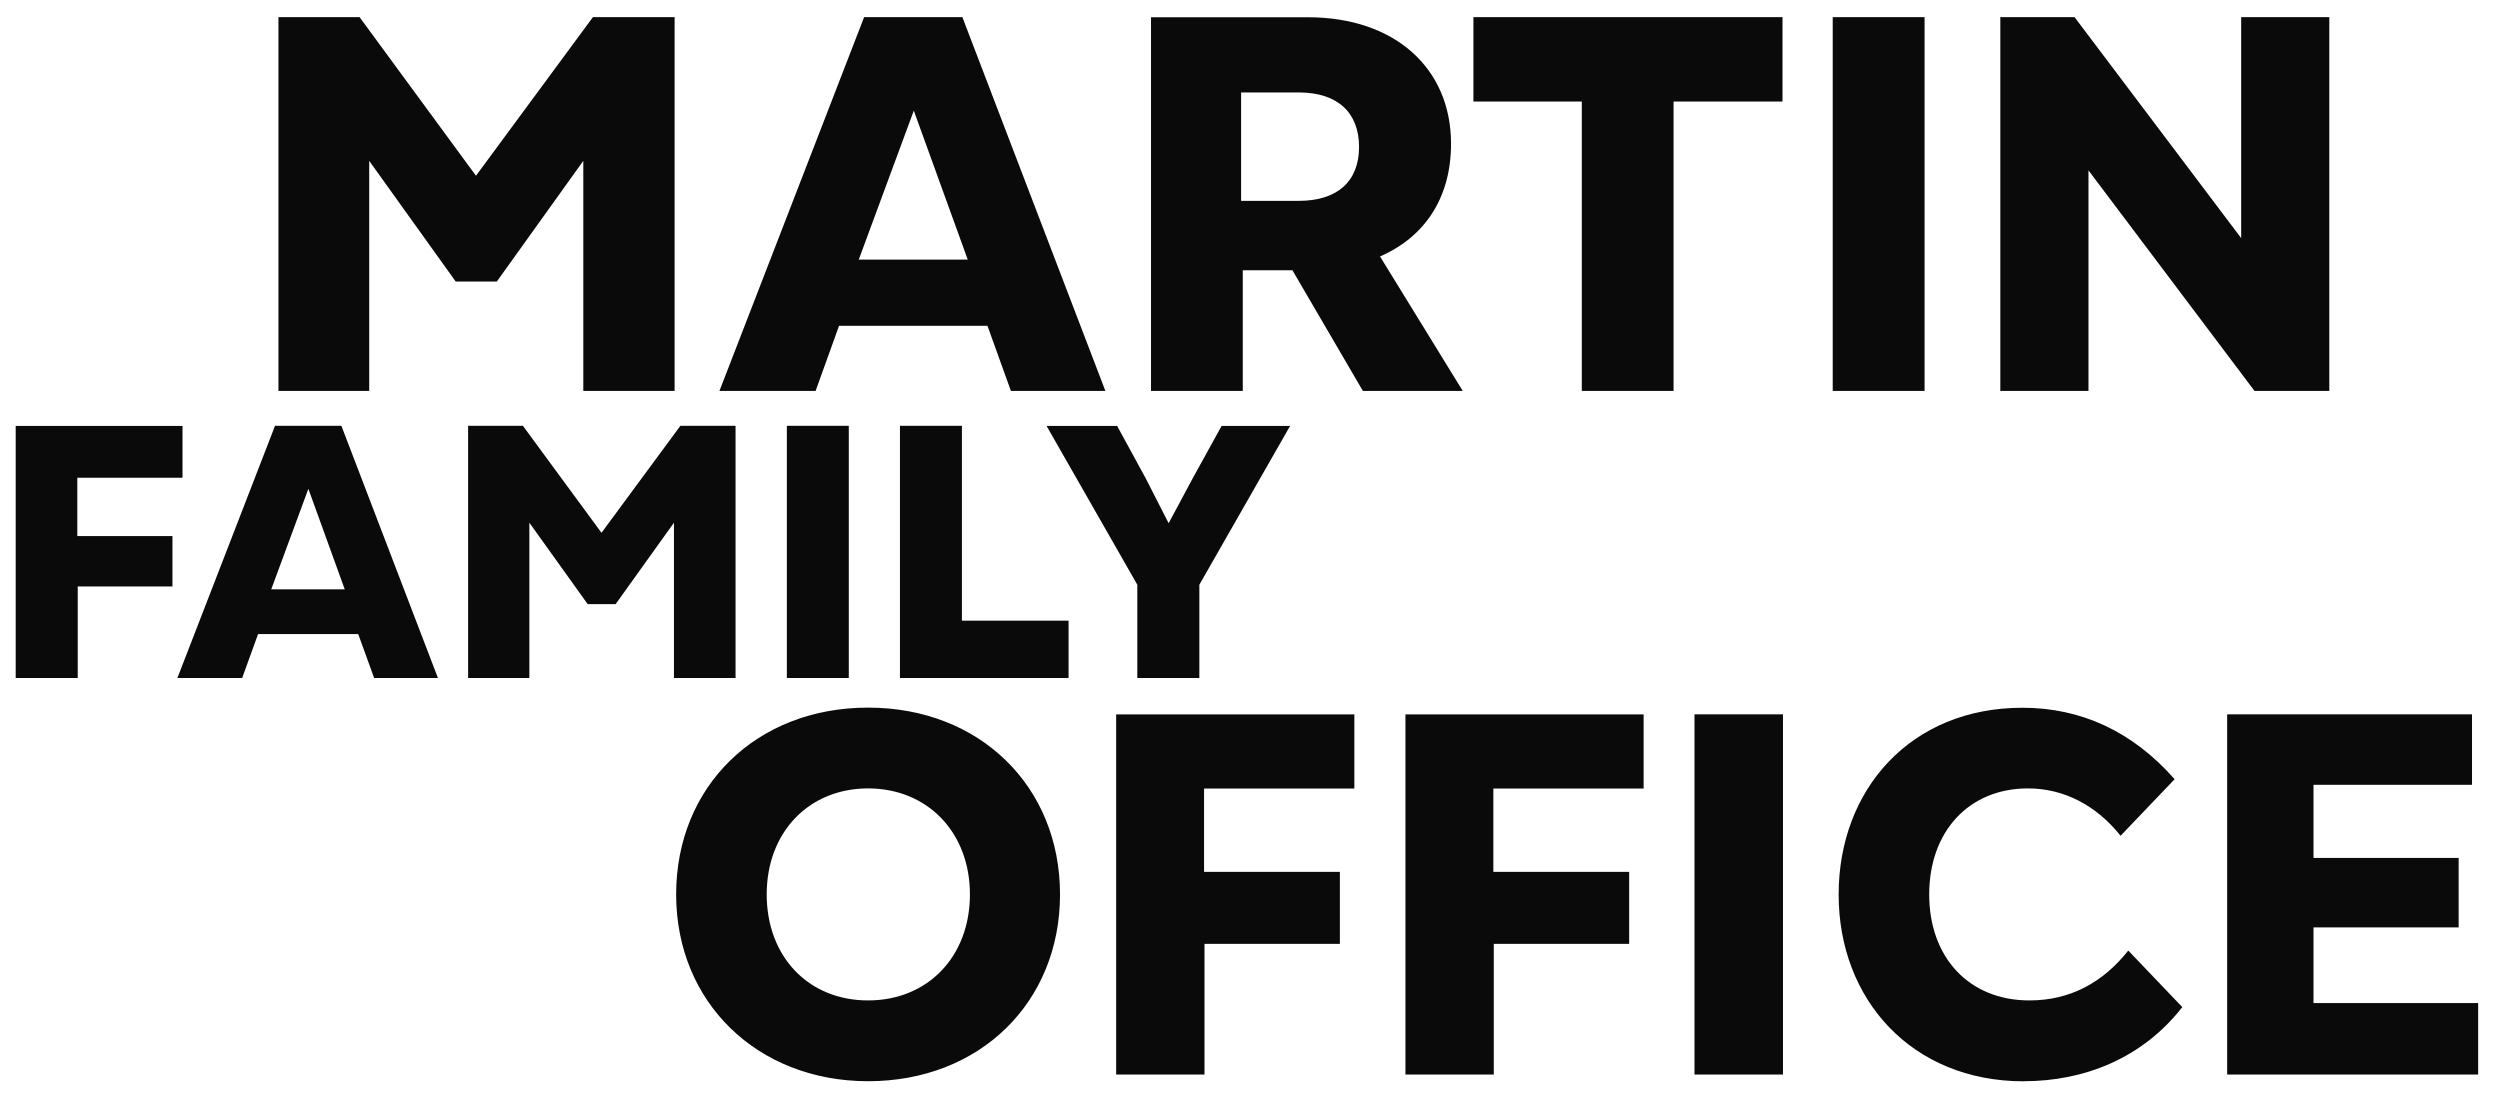 <svg xmlns="http://www.w3.org/2000/svg" xmlns:xlink="http://www.w3.org/1999/xlink" width="400" zoomAndPan="magnify" viewBox="0 0 300 131.25" height="175" preserveAspectRatio="xMidYMid meet" version="1.0"><path fill="#0a0a0a" d="M 267.242 128.941 L 297.379 128.941 L 297.379 120.367 L 277.621 120.367 L 277.621 111.289 L 295.039 111.289 L 295.039 102.949 L 277.621 102.949 L 277.621 94.176 L 296.641 94.176 L 296.641 85.719 L 267.258 85.719 L 267.258 128.941 Z M 242.855 129.746 C 250.078 129.746 257.062 127.023 261.875 120.852 L 255.391 114.066 C 252.367 117.895 248.418 120.051 243.539 120.051 C 236.25 120.051 231.504 114.867 231.504 107.328 C 231.504 99.793 236.25 94.609 243.355 94.609 C 247.684 94.609 251.562 96.648 254.469 100.293 L 260.957 93.504 C 255.891 87.758 249.723 84.93 242.684 84.93 C 229.281 84.93 220.637 94.742 220.637 107.344 C 220.637 119.945 229.41 129.758 242.867 129.758 M 203.34 128.941 L 213.957 128.941 L 213.957 85.719 L 203.34 85.719 Z M 168.641 128.941 L 179.254 128.941 L 179.254 113.262 L 195.5 113.262 L 195.5 104.621 L 179.203 104.621 L 179.203 94.621 L 197.234 94.621 L 197.234 85.73 L 168.652 85.73 L 168.652 128.957 Z M 133.926 128.941 L 144.539 128.941 L 144.539 113.262 L 160.785 113.262 L 160.785 104.621 L 144.488 104.621 L 144.488 94.621 L 162.523 94.621 L 162.523 85.73 L 133.938 85.73 L 133.938 128.957 Z M 92.004 107.328 C 92.004 99.859 97.066 94.609 104.172 94.609 C 111.273 94.609 116.391 99.859 116.391 107.328 C 116.391 114.801 111.324 120.051 104.172 120.051 C 97.016 120.051 92.004 114.801 92.004 107.328 M 104.172 129.746 C 117.574 129.746 127.203 120.301 127.203 107.328 C 127.203 94.359 117.574 84.914 104.172 84.914 C 90.766 84.914 81.137 94.359 81.137 107.328 C 81.137 120.301 90.898 129.746 104.172 129.746 " fill-opacity="1" fill-rule="nonzero"/><path fill="#0a0a0a" d="M 136.488 81.363 L 143.922 81.363 L 143.922 70.168 L 154.812 51.109 L 146.594 51.109 L 143.133 57.383 L 140.238 62.789 L 137.477 57.383 L 134.055 51.109 L 125.586 51.109 L 136.477 70.168 L 136.477 81.363 Z M 107.996 81.363 L 128.23 81.363 L 128.23 74.484 L 115.43 74.484 L 115.43 51.094 L 107.996 51.094 Z M 94.422 81.363 L 101.855 81.363 L 101.855 51.094 L 94.422 51.094 Z M 70.547 72.496 L 73.875 72.496 L 80.875 62.723 L 80.875 81.363 L 88.266 81.363 L 88.266 51.094 L 81.648 51.094 L 72.18 63.934 L 62.746 51.094 L 56.172 51.094 L 56.172 81.363 L 63.523 81.363 L 63.523 62.723 L 70.523 72.496 Z M 32.547 70.723 L 37.004 58.66 L 41.371 70.723 Z M 21.273 81.363 L 29.059 81.363 L 30.969 76.09 L 42.988 76.09 L 44.898 81.363 L 52.555 81.363 L 40.965 51.094 L 33.004 51.094 L 21.285 81.363 Z M 1.895 81.363 L 9.328 81.363 L 9.328 70.379 L 20.695 70.379 L 20.695 64.328 L 9.277 64.328 L 9.277 57.332 L 21.902 57.332 L 21.902 51.109 L 1.883 51.109 L 1.883 81.375 Z M 1.895 81.363 " fill-opacity="1" fill-rule="nonzero"/><path fill="#0a0a0a" d="M 240.039 46.914 L 250.617 46.914 L 250.617 20.445 L 270.543 46.914 L 279.516 46.914 L 279.516 2.055 L 268.941 2.055 L 268.941 28.574 L 248.945 2.055 L 240.039 2.055 Z M 219.926 46.914 L 230.949 46.914 L 230.949 2.055 L 219.926 2.055 Z M 189.805 46.914 L 200.828 46.914 L 200.828 12.184 L 213.902 12.184 L 213.902 2.055 L 176.809 2.055 L 176.809 12.184 L 189.816 12.184 L 189.816 46.914 Z M 148.934 24.102 L 148.934 11.094 L 155.852 11.094 C 160.535 11.094 163.086 13.527 163.086 17.633 C 163.086 21.734 160.523 24.102 155.852 24.102 Z M 138.109 46.914 L 149.133 46.914 L 149.133 32.43 L 155.09 32.43 L 163.547 46.914 L 175.531 46.914 L 165.602 30.773 C 171.047 28.406 174.125 23.656 174.125 17.25 C 174.125 8.148 167.336 2.07 156.957 2.07 L 138.121 2.07 L 138.121 46.926 Z M 103.051 31.152 L 109.656 13.277 L 116.129 31.152 Z M 86.332 46.914 L 97.871 46.914 L 100.684 39.098 L 118.496 39.098 L 121.309 46.914 L 132.648 46.914 L 115.484 2.055 L 103.695 2.055 Z M 54.684 33.785 L 59.617 33.785 L 69.996 19.301 L 69.996 46.914 L 80.953 46.914 L 80.953 2.055 L 71.152 2.055 L 57.117 21.09 L 43.148 2.055 L 33.414 2.055 L 33.414 46.914 L 44.305 46.914 L 44.305 19.301 Z M 54.684 33.785 " fill-opacity="1" fill-rule="nonzero"/></svg>